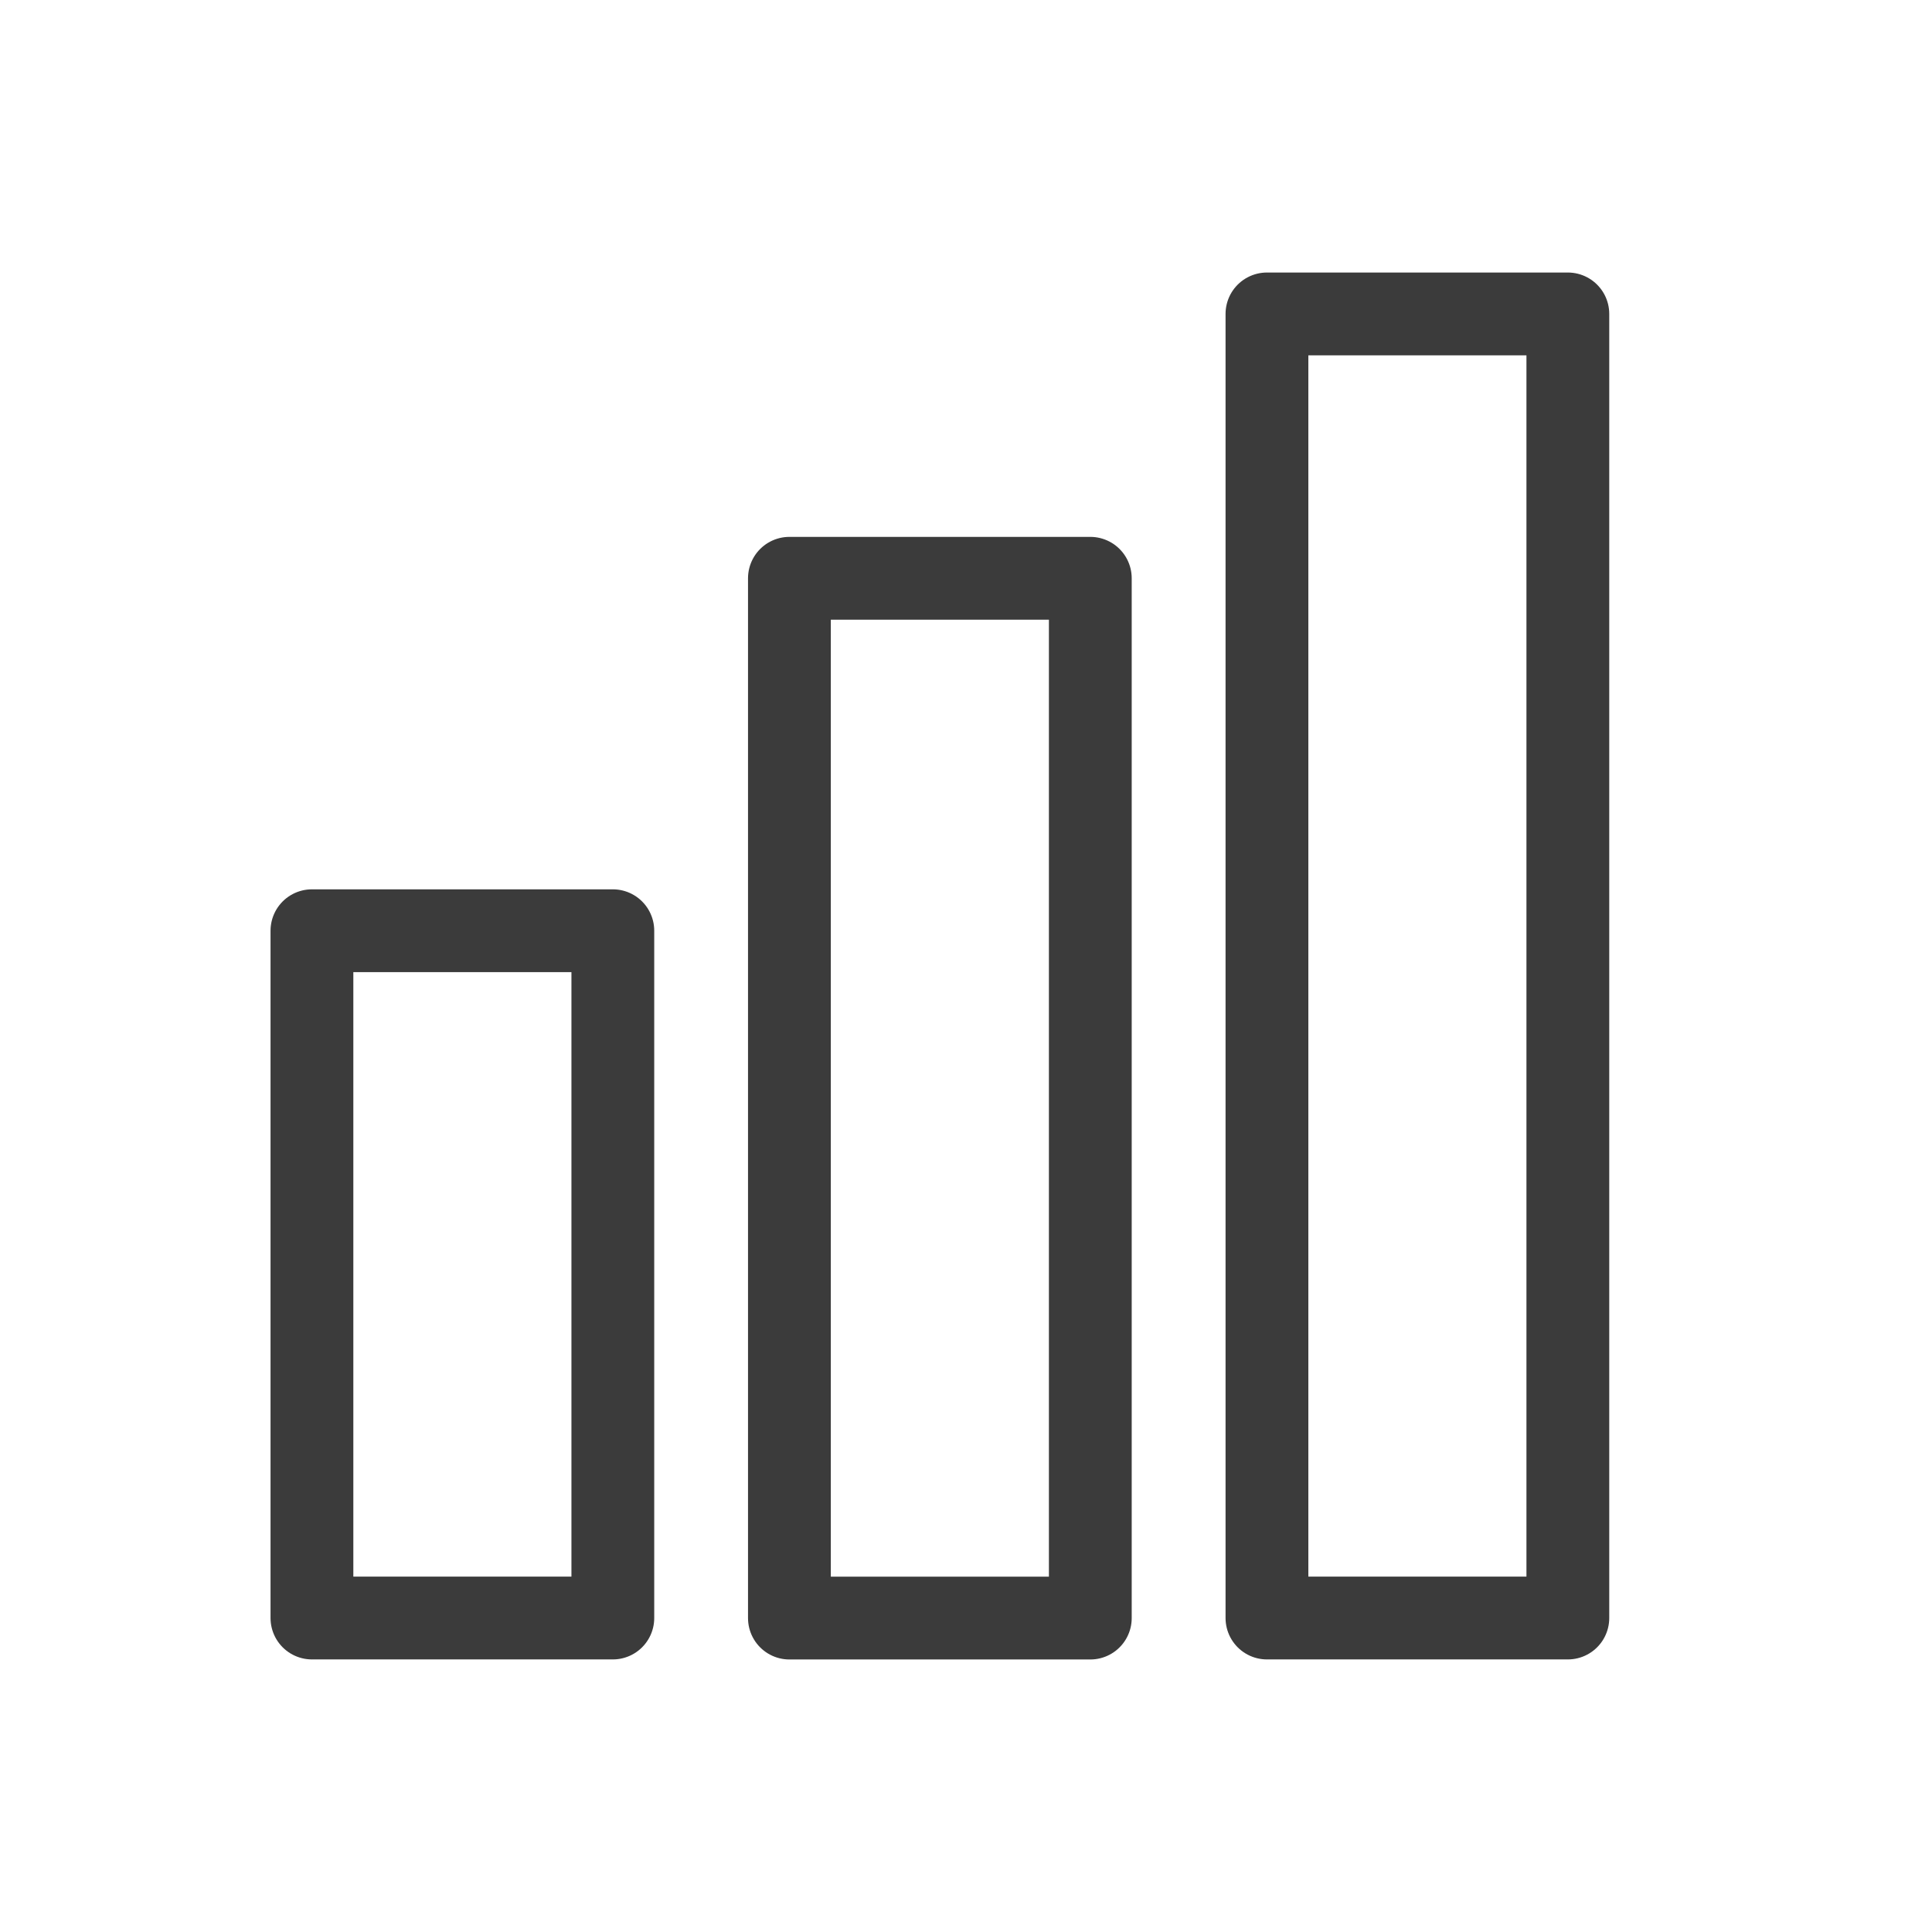 <svg xmlns="http://www.w3.org/2000/svg" fill="none" viewBox="0 0 35 35" height="35" width="35">
<rect stroke-linejoin="round" stroke-width="1.5" stroke="#3B3B3B" height="12.451" width="5.451" y="16.861" x="5.651"></rect>
<rect stroke-linejoin="round" stroke-width="1.5" stroke="#3B3B3B" height="18.837" width="5.451" y="10.476" x="14.301"></rect>
<rect stroke-linejoin="round" stroke-width="1.5" stroke="#3B3B3B" height="23.625" width="5.451" y="5.687" x="22.952"></rect>
</svg>
